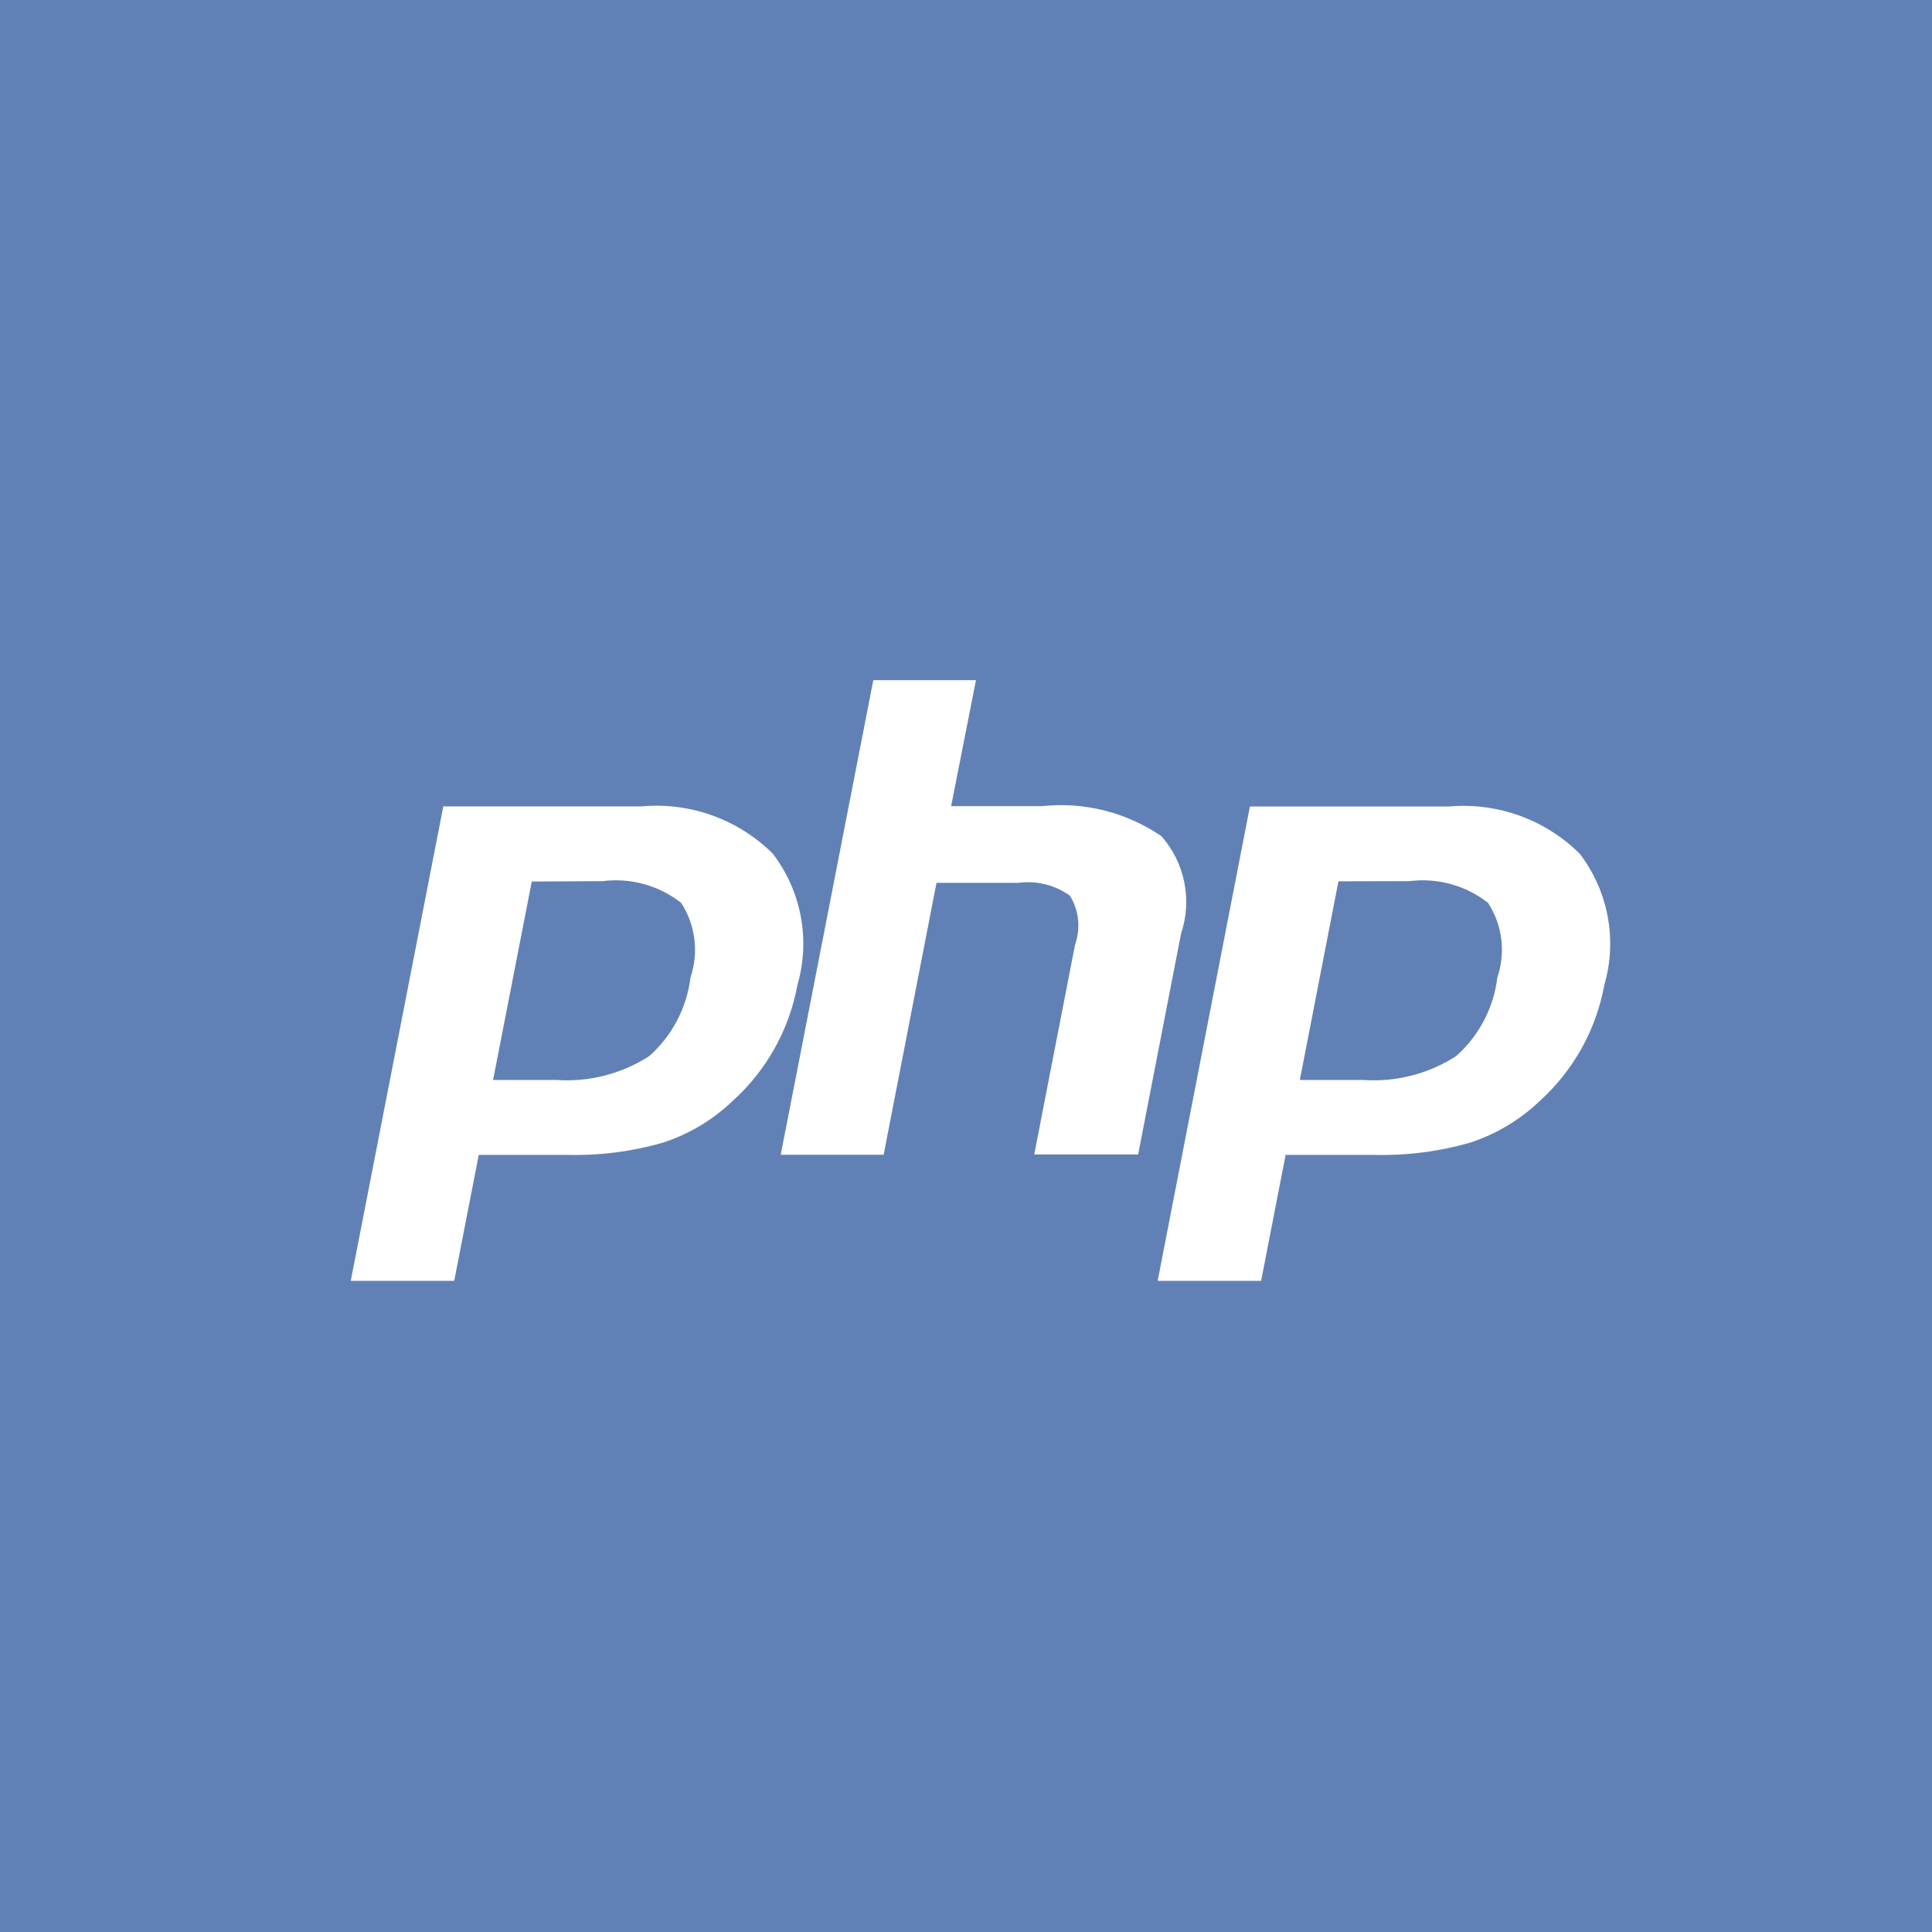 <svg width="200" height="200" viewBox="0 0 200 200" fill="none" xmlns="http://www.w3.org/2000/svg">
<rect width="200" height="200" fill="#6181B6"/>
<g filter="url(#filter0_d_1303_864)">
<path d="M60.388 89.214C61.823 89.034 63.281 89.14 64.675 89.526C66.07 89.912 67.374 90.57 68.513 91.463C69.247 92.595 69.716 93.878 69.883 95.217C70.05 96.556 69.911 97.915 69.477 99.193C69.096 102.337 67.575 105.233 65.202 107.332C62.341 109.175 58.958 110.039 55.564 109.795H49.045L53.049 89.256L60.388 89.214ZM34.312 130.59H45.022L47.559 117.552H56.718C60.093 117.638 63.46 117.203 66.701 116.263C69.364 115.384 71.797 113.924 73.825 111.988C77.334 108.834 79.698 104.606 80.549 99.966C81.221 97.656 81.339 95.221 80.894 92.857C80.449 90.493 79.454 88.267 77.988 86.36C76.221 84.609 74.093 83.265 71.753 82.421C69.413 81.577 66.916 81.255 64.438 81.476H43.89L34.312 130.59ZM88.404 68.41H99.034L96.46 81.448H105.916C110.261 80.993 114.626 82.097 118.232 84.563C119.425 85.919 120.241 87.565 120.597 89.336C120.953 91.107 120.838 92.941 120.262 94.653L115.82 117.51H105.064L109.292 95.78C109.586 94.951 109.691 94.066 109.599 93.191C109.508 92.316 109.221 91.473 108.761 90.723C107.22 89.617 105.315 89.141 103.435 89.391H94.946L89.475 117.534H78.822L88.404 68.41ZM143.916 89.214C145.352 89.034 146.809 89.14 148.204 89.526C149.598 89.912 150.903 90.57 152.041 91.463C152.776 92.595 153.244 93.878 153.411 95.217C153.578 96.556 153.439 97.915 153.005 99.193C152.624 102.337 151.103 105.233 148.731 107.332C145.864 109.179 142.474 110.043 139.073 109.795H132.559L136.554 89.233L143.916 89.214ZM117.841 130.59H128.55L131.088 117.552H140.252C143.632 117.64 147.006 117.205 150.253 116.263C152.915 115.384 155.349 113.924 157.377 111.988C160.877 108.83 163.233 104.603 164.078 99.966C164.749 97.656 164.868 95.221 164.423 92.857C163.978 90.493 162.982 88.267 161.517 86.36C159.749 84.612 157.621 83.271 155.282 82.43C152.942 81.588 150.448 81.268 147.972 81.49H127.391L117.841 130.59Z" fill="white"/>
</g>
<defs>
<filter id="filter0_d_1303_864" x="34.312" y="68.41" width="132.375" height="64.18" filterUnits="userSpaceOnUse" color-interpolation-filters="sRGB">
<feFlood flood-opacity="0" result="BackgroundImageFix"/>
<feColorMatrix in="SourceAlpha" type="matrix" values="0 0 0 0 0 0 0 0 0 0 0 0 0 0 0 0 0 0 127 0" result="hardAlpha"/>
<feOffset dx="2" dy="2"/>
<feComposite in2="hardAlpha" operator="out"/>
<feColorMatrix type="matrix" values="0 0 0 0 0 0 0 0 0 0 0 0 0 0 0 0 0 0 0.25 0"/>
<feBlend mode="normal" in2="BackgroundImageFix" result="effect1_dropShadow_1303_864"/>
<feBlend mode="normal" in="SourceGraphic" in2="effect1_dropShadow_1303_864" result="shape"/>
</filter>
</defs>
</svg>
